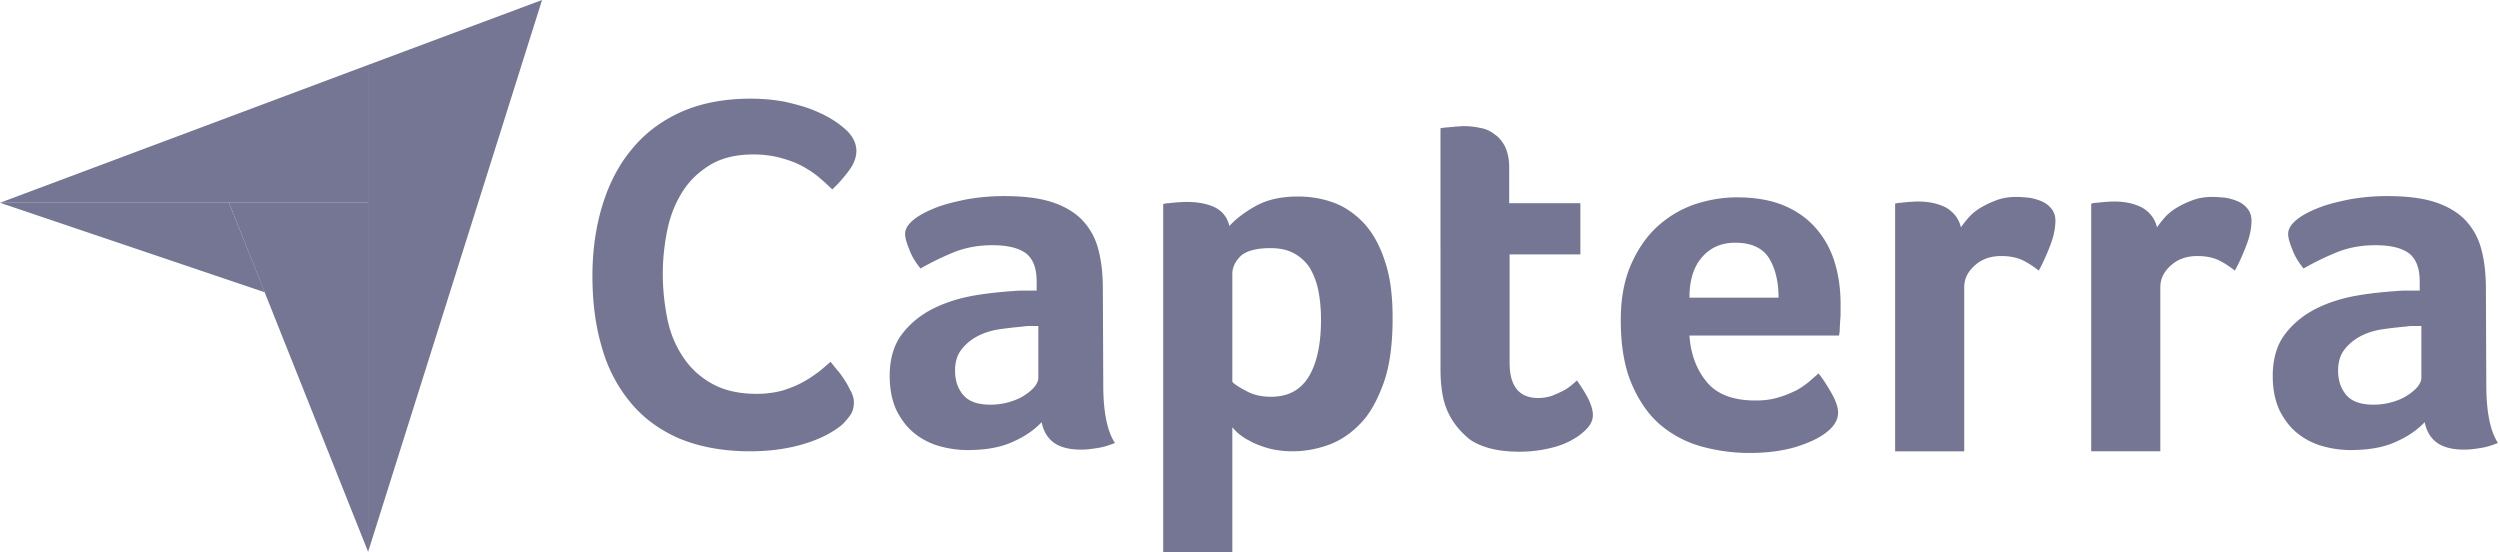 <svg xmlns="http://www.w3.org/2000/svg" width="634" height="140" fill="#757693" xmlns:v="https://vecta.io/nano"><path d="M0 51.418h58.069 35.264V16.471L0 51.418z"/><path d="M93.333 16.471V140L137.466 0 93.333 16.471z"/><path d="M93.333 51.418H58.069l35.264 88.476V51.418z"/><path d="M0 51.418l67.149 22.7-9.08-22.7H0zm213.906 55.957c-.528.528-1.372 1.162-2.534 1.901s-2.745 1.584-4.645 2.323a38.76 38.76 0 0 1-7.074 2.006c-2.745.528-5.913.844-9.502.844-6.863 0-12.881-1.161-17.949-3.273-5.068-2.217-9.186-5.279-12.459-9.291s-5.701-8.657-7.179-14.042c-1.584-5.385-2.323-11.403-2.323-17.843s.845-12.458 2.534-17.949 4.118-10.241 7.496-14.253c3.273-4.012 7.497-7.179 12.459-9.397s10.875-3.379 17.632-3.379c3.273 0 6.335.317 8.974.845 2.64.633 5.068 1.267 7.074 2.112s3.695 1.689 4.962 2.534c1.373.845 2.323 1.689 2.957 2.217.739.634 1.478 1.478 2.006 2.428s.844 2.006.844 3.062c0 1.689-.633 3.379-1.9 5.068s-2.64 3.273-4.223 4.751a52.06 52.06 0 0 0-3.484-3.167c-1.267-1.056-2.746-2.006-4.329-2.851s-3.379-1.478-5.385-2.006-4.223-.845-6.757-.845c-4.329 0-8.024.845-10.98 2.64s-5.279 4.012-7.074 6.863-3.062 6.018-3.801 9.608-1.162 7.285-1.162 11.086c0 4.012.423 7.813 1.162 11.508a26.61 26.61 0 0 0 4.012 9.713c1.9 2.851 4.329 5.068 7.39 6.757s6.758 2.534 11.298 2.534a25.21 25.21 0 0 0 6.546-.845c2.006-.633 3.8-1.372 5.279-2.217 1.583-.845 2.85-1.795 4.012-2.639 1.161-.95 2.111-1.795 2.85-2.428.528.633 1.056 1.373 1.795 2.217s1.373 1.795 1.901 2.64c.633.95 1.055 1.9 1.583 2.851.423.95.634 1.795.634 2.534 0 1.161-.211 2.006-.634 2.85-.422.74-1.161 1.584-2.006 2.534zm65.883-9.819c0 6.758.95 11.72 2.956 14.782-1.584.633-2.956 1.055-4.329 1.267s-2.745.422-4.223.422c-3.062 0-5.385-.633-6.968-1.795s-2.64-2.956-3.062-5.173c-1.901 2.006-4.329 3.695-7.496 5.068-3.062 1.372-6.863 2.006-11.298 2.006-2.322 0-4.645-.317-6.968-.951a17.88 17.88 0 0 1-6.335-3.167c-1.9-1.478-3.378-3.379-4.645-5.807-1.162-2.428-1.795-5.385-1.795-8.869 0-4.329 1.056-7.919 3.167-10.664s4.751-4.857 7.919-6.44 6.651-2.639 10.241-3.273c3.695-.634 7.074-.95 10.136-1.161 1.056-.106 2.006-.106 3.062-.106h2.745v-2.323c0-3.273-.845-5.596-2.64-7.074-1.795-1.373-4.645-2.112-8.552-2.112-3.695 0-6.968.633-9.819 1.795a69.2 69.2 0 0 0-8.446 4.118c-1.162-1.478-2.217-3.062-2.851-4.857-.739-1.795-1.056-3.062-1.056-3.907 0-1.161.634-2.323 2.006-3.484s3.168-2.112 5.491-3.062 4.962-1.584 8.024-2.217a53.91 53.91 0 0 1 9.502-.845c4.645 0 8.552.422 11.719 1.373s5.807 2.428 7.813 4.329a16.76 16.76 0 0 1 4.329 7.391c.845 2.956 1.267 6.441 1.267 10.347l.106 24.389zM263.318 82.67h-1.795c-.633 0-1.161 0-1.795.106-2.111.211-4.223.422-6.334.739s-4.013.95-5.596 1.795-2.956 2.006-4.012 3.379-1.584 3.167-1.584 5.279c0 2.428.633 4.435 2.006 6.123s3.695 2.534 6.968 2.534c1.584 0 3.168-.211 4.646-.633s2.745-.95 3.906-1.69 2.006-1.478 2.64-2.217c.633-.845.95-1.584.95-2.217V82.67zm48.462-25.34c1.372-1.584 3.484-3.273 6.44-4.962s6.546-2.534 10.981-2.534c3.167 0 6.229.528 9.079 1.584s5.385 2.851 7.602 5.173c2.217 2.428 4.012 5.596 5.279 9.502 1.373 3.906 2.006 8.763 2.006 14.57 0 6.652-.739 12.247-2.322 16.576s-3.485 7.813-5.913 10.241c-2.428 2.534-5.173 4.329-8.13 5.385s-6.018 1.583-8.974 1.583c-2.428 0-4.646-.316-6.44-.844s-3.379-1.162-4.646-1.901c-1.267-.633-2.217-1.372-2.956-2.006-.634-.633-1.162-1.161-1.267-1.372V140h-17.527V51.734a6.4 6.4 0 0 1 1.584-.211c.528-.106 1.161-.106 1.795-.211.739 0 1.478-.105 2.428-.105 2.851 0 5.279.422 7.285 1.373 1.901.95 3.168 2.534 3.696 4.751zm23.227 23.756c0-2.534-.211-4.962-.633-7.18s-1.161-4.118-2.112-5.807c-.95-1.584-2.322-2.851-4.012-3.801s-3.695-1.373-6.123-1.373c-3.59 0-6.124.739-7.497 2.006-1.372 1.373-2.111 2.851-2.111 4.54v27.345c.633.739 1.9 1.478 3.695 2.428s3.801 1.372 6.124 1.372c4.329 0 7.496-1.689 9.608-5.173 2.006-3.379 3.061-8.13 3.061-14.359zm31.675 22.172c-.634-1.69-.951-3.484-1.162-5.385s-.211-3.801-.211-5.701V32.519c.634-.106 1.267-.211 1.901-.211.633-.106 1.267-.105 1.9-.211.633 0 1.373-.106 2.006-.106 1.373 0 2.745.106 4.118.422 1.372.211 2.639.739 3.695 1.584 1.161.739 2.006 1.795 2.745 3.167.634 1.373 1.056 3.062 1.056 5.173v9.186h18.054V64.51h-17.949v27.451c0 6.018 2.429 8.974 7.286 8.974 1.161 0 2.322-.211 3.378-.528a37.76 37.76 0 0 0 2.851-1.267c.844-.422 1.584-.95 2.217-1.478s1.056-.95 1.373-1.161c1.267 1.9 2.322 3.484 2.956 4.856s1.056 2.64 1.056 3.907c0 1.161-.423 2.217-1.373 3.273s-2.217 2.111-3.801 2.956c-1.584.95-3.59 1.689-5.912 2.217s-4.857.845-7.602.845c-5.279 0-9.502-1.056-12.459-3.062-2.745-2.217-4.856-4.857-6.123-8.235zm78.446-1.69c2.112 0 4.012-.211 5.701-.739 1.584-.422 3.062-1.055 4.435-1.689 1.267-.633 2.428-1.478 3.378-2.217l2.534-2.217c1.056 1.267 2.112 2.956 3.273 4.962s1.69 3.695 1.69 4.962c0 1.901-1.056 3.59-3.168 5.174-1.795 1.372-4.329 2.534-7.707 3.59-3.273.95-7.18 1.478-11.614 1.478-4.012 0-8.024-.528-11.931-1.584s-7.39-2.851-10.452-5.385-5.49-6.018-7.391-10.347-2.85-9.819-2.85-16.365c0-5.385.844-10.03 2.533-13.937s3.907-7.179 6.652-9.713a27.2 27.2 0 0 1 9.502-5.701c3.484-1.161 7.074-1.795 10.77-1.795 4.751 0 8.868.739 12.247 2.217s6.018 3.484 8.13 6.018 3.589 5.385 4.54 8.658 1.372 6.652 1.372 10.241v1.795c0 .739 0 1.373-.105 2.217 0 .739-.106 1.478-.106 2.217a6.64 6.64 0 0 1-.211 1.689h-37.904c.317 4.751 1.795 8.658 4.435 11.825 2.534 3.062 6.651 4.645 12.247 4.645zm5.913-26.078c0-4.118-.845-7.496-2.429-10.03s-4.434-3.907-8.552-3.907c-3.59 0-6.335 1.267-8.446 3.695s-3.168 5.807-3.168 10.241h22.595zm46.244-17.843a29.44 29.44 0 0 1 2.006-2.534c.845-.95 1.9-1.795 3.167-2.534s2.64-1.373 4.118-1.9 3.062-.739 4.857-.739c1.056 0 2.111.106 3.273.211 1.161.211 2.217.528 3.167.95s1.795 1.056 2.429 1.9.95 1.795.95 2.956c0 1.9-.423 4.012-1.373 6.44s-1.9 4.54-2.85 6.229c-1.479-1.161-2.957-2.112-4.329-2.745-1.478-.633-3.168-.95-5.174-.95-2.639 0-4.856.739-6.651 2.323s-2.745 3.379-2.745 5.596v41.599h-17.527v-62.82c.423-.106.95-.211 1.584-.211.528-.105 1.161-.106 1.795-.211.633 0 1.478-.106 2.428-.106 2.745 0 5.174.528 7.18 1.584 1.9 1.161 3.167 2.745 3.695 4.962zm49.728 0c.528-.739 1.162-1.584 2.007-2.534s1.9-1.795 3.167-2.534 2.639-1.373 4.118-1.9 3.061-.739 4.856-.739c1.056 0 2.112.106 3.273.211 1.162.211 2.217.528 3.168.95s1.795 1.056 2.428 1.9.95 1.795.95 2.956c0 1.9-.422 4.012-1.372 6.44s-1.901 4.54-2.851 6.229c-1.478-1.161-2.956-2.112-4.329-2.745-1.478-.633-3.167-.95-5.173-.95-2.64 0-4.857.739-6.652 2.323s-2.745 3.379-2.745 5.596v41.599h-17.526v-62.82c.422-.106.95-.211 1.583-.211.528-.105 1.162-.106 1.795-.211.634 0 1.478-.106 2.429-.106 2.745 0 5.173.528 7.179 1.584 1.901 1.161 3.168 2.745 3.695 4.962zm83.515 39.909c0 6.758.95 11.72 2.956 14.782-1.584.633-2.956 1.055-4.329 1.267s-2.745.422-4.223.422c-3.062 0-5.385-.633-6.968-1.795s-2.64-2.956-3.062-5.173c-1.901 2.006-4.329 3.695-7.496 5.068-3.062 1.372-6.863 2.006-11.298 2.006-2.322 0-4.645-.317-6.968-.951a17.88 17.88 0 0 1-6.335-3.167c-1.9-1.478-3.378-3.379-4.645-5.807-1.162-2.428-1.795-5.385-1.795-8.869 0-4.329 1.056-7.919 3.167-10.664s4.751-4.857 7.919-6.44 6.651-2.639 10.241-3.273c3.696-.634 7.074-.95 10.136-1.161 1.056-.106 2.006-.106 3.062-.106h2.745v-2.323c0-3.273-.845-5.596-2.64-7.074-1.795-1.373-4.645-2.112-8.552-2.112-3.695 0-6.968.633-9.819 1.795a69.2 69.2 0 0 0-8.446 4.118c-1.162-1.478-2.217-3.062-2.851-4.857-.739-1.795-1.056-3.062-1.056-3.907 0-1.161.634-2.323 2.006-3.484s3.168-2.112 5.491-3.062 4.962-1.584 8.024-2.217a53.91 53.91 0 0 1 9.502-.845c4.646 0 8.552.422 11.719 1.373s5.807 2.428 7.813 4.329a16.76 16.76 0 0 1 4.329 7.391c.845 2.956 1.267 6.441 1.267 10.347l.106 24.389zM614.057 82.67h-1.795c-.633 0-1.161 0-1.795.106-2.111.211-4.223.422-6.334.739s-4.012.95-5.596 1.795-2.956 2.006-4.012 3.379-1.584 3.167-1.584 5.279c0 2.428.634 4.435 2.006 6.123s3.695 2.534 6.968 2.534c1.584 0 3.168-.211 4.646-.633s2.745-.95 3.906-1.69 2.006-1.478 2.64-2.217c.633-.845.95-1.584.95-2.217V82.67z"/></svg>